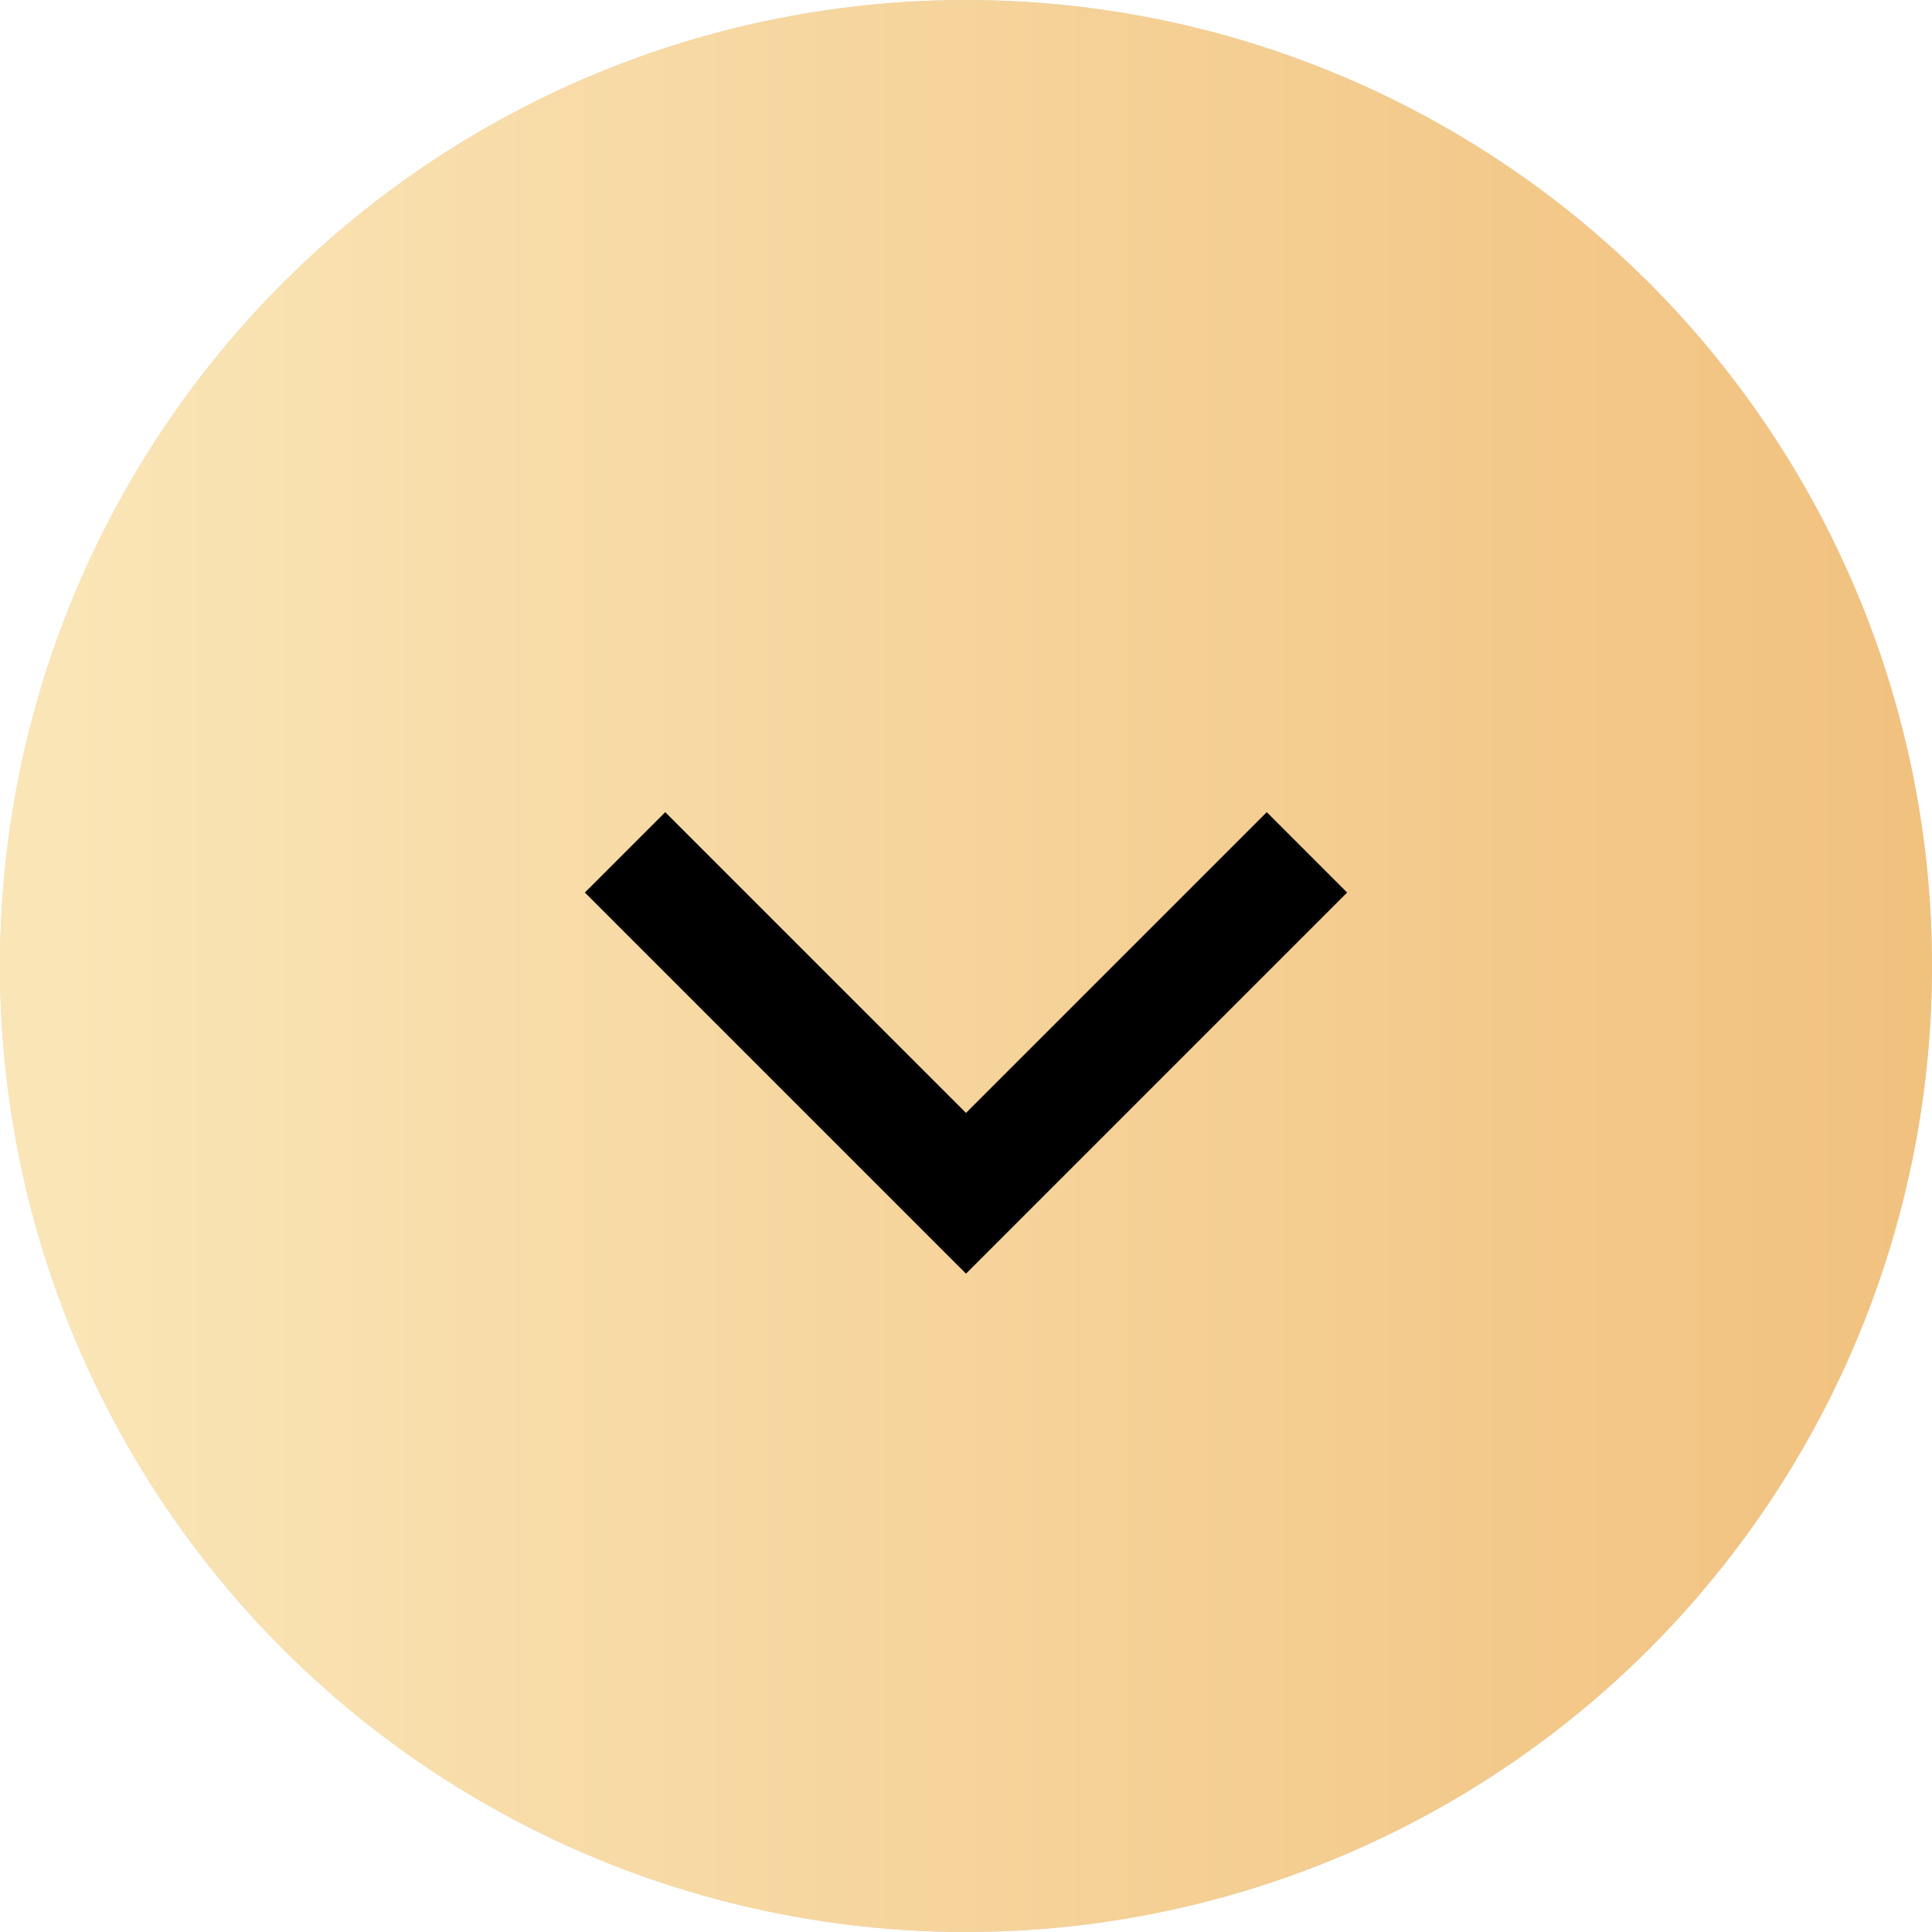 <svg width="34" height="34" viewBox="0 0 34 34" fill="none" xmlns="http://www.w3.org/2000/svg">
    <circle cx="17" cy="17" r="17" fill="#D9D9D9"/>
    <circle cx="17" cy="17" r="17" fill="url(#paint0_linear_178_3022)"/>
    <path d="M11 15L17 21L23 15" stroke="black" stroke-width="2"/>
    <defs>
        <linearGradient id="paint0_linear_178_3022" x1="1.19" y1="17.082" x2="34" y2="17.082" gradientUnits="userSpaceOnUse">
            <stop stop-color="#FAE5B6"/>
            <stop offset="1" stop-color="#F1C17E"/>
        </linearGradient>
    </defs>
</svg>
